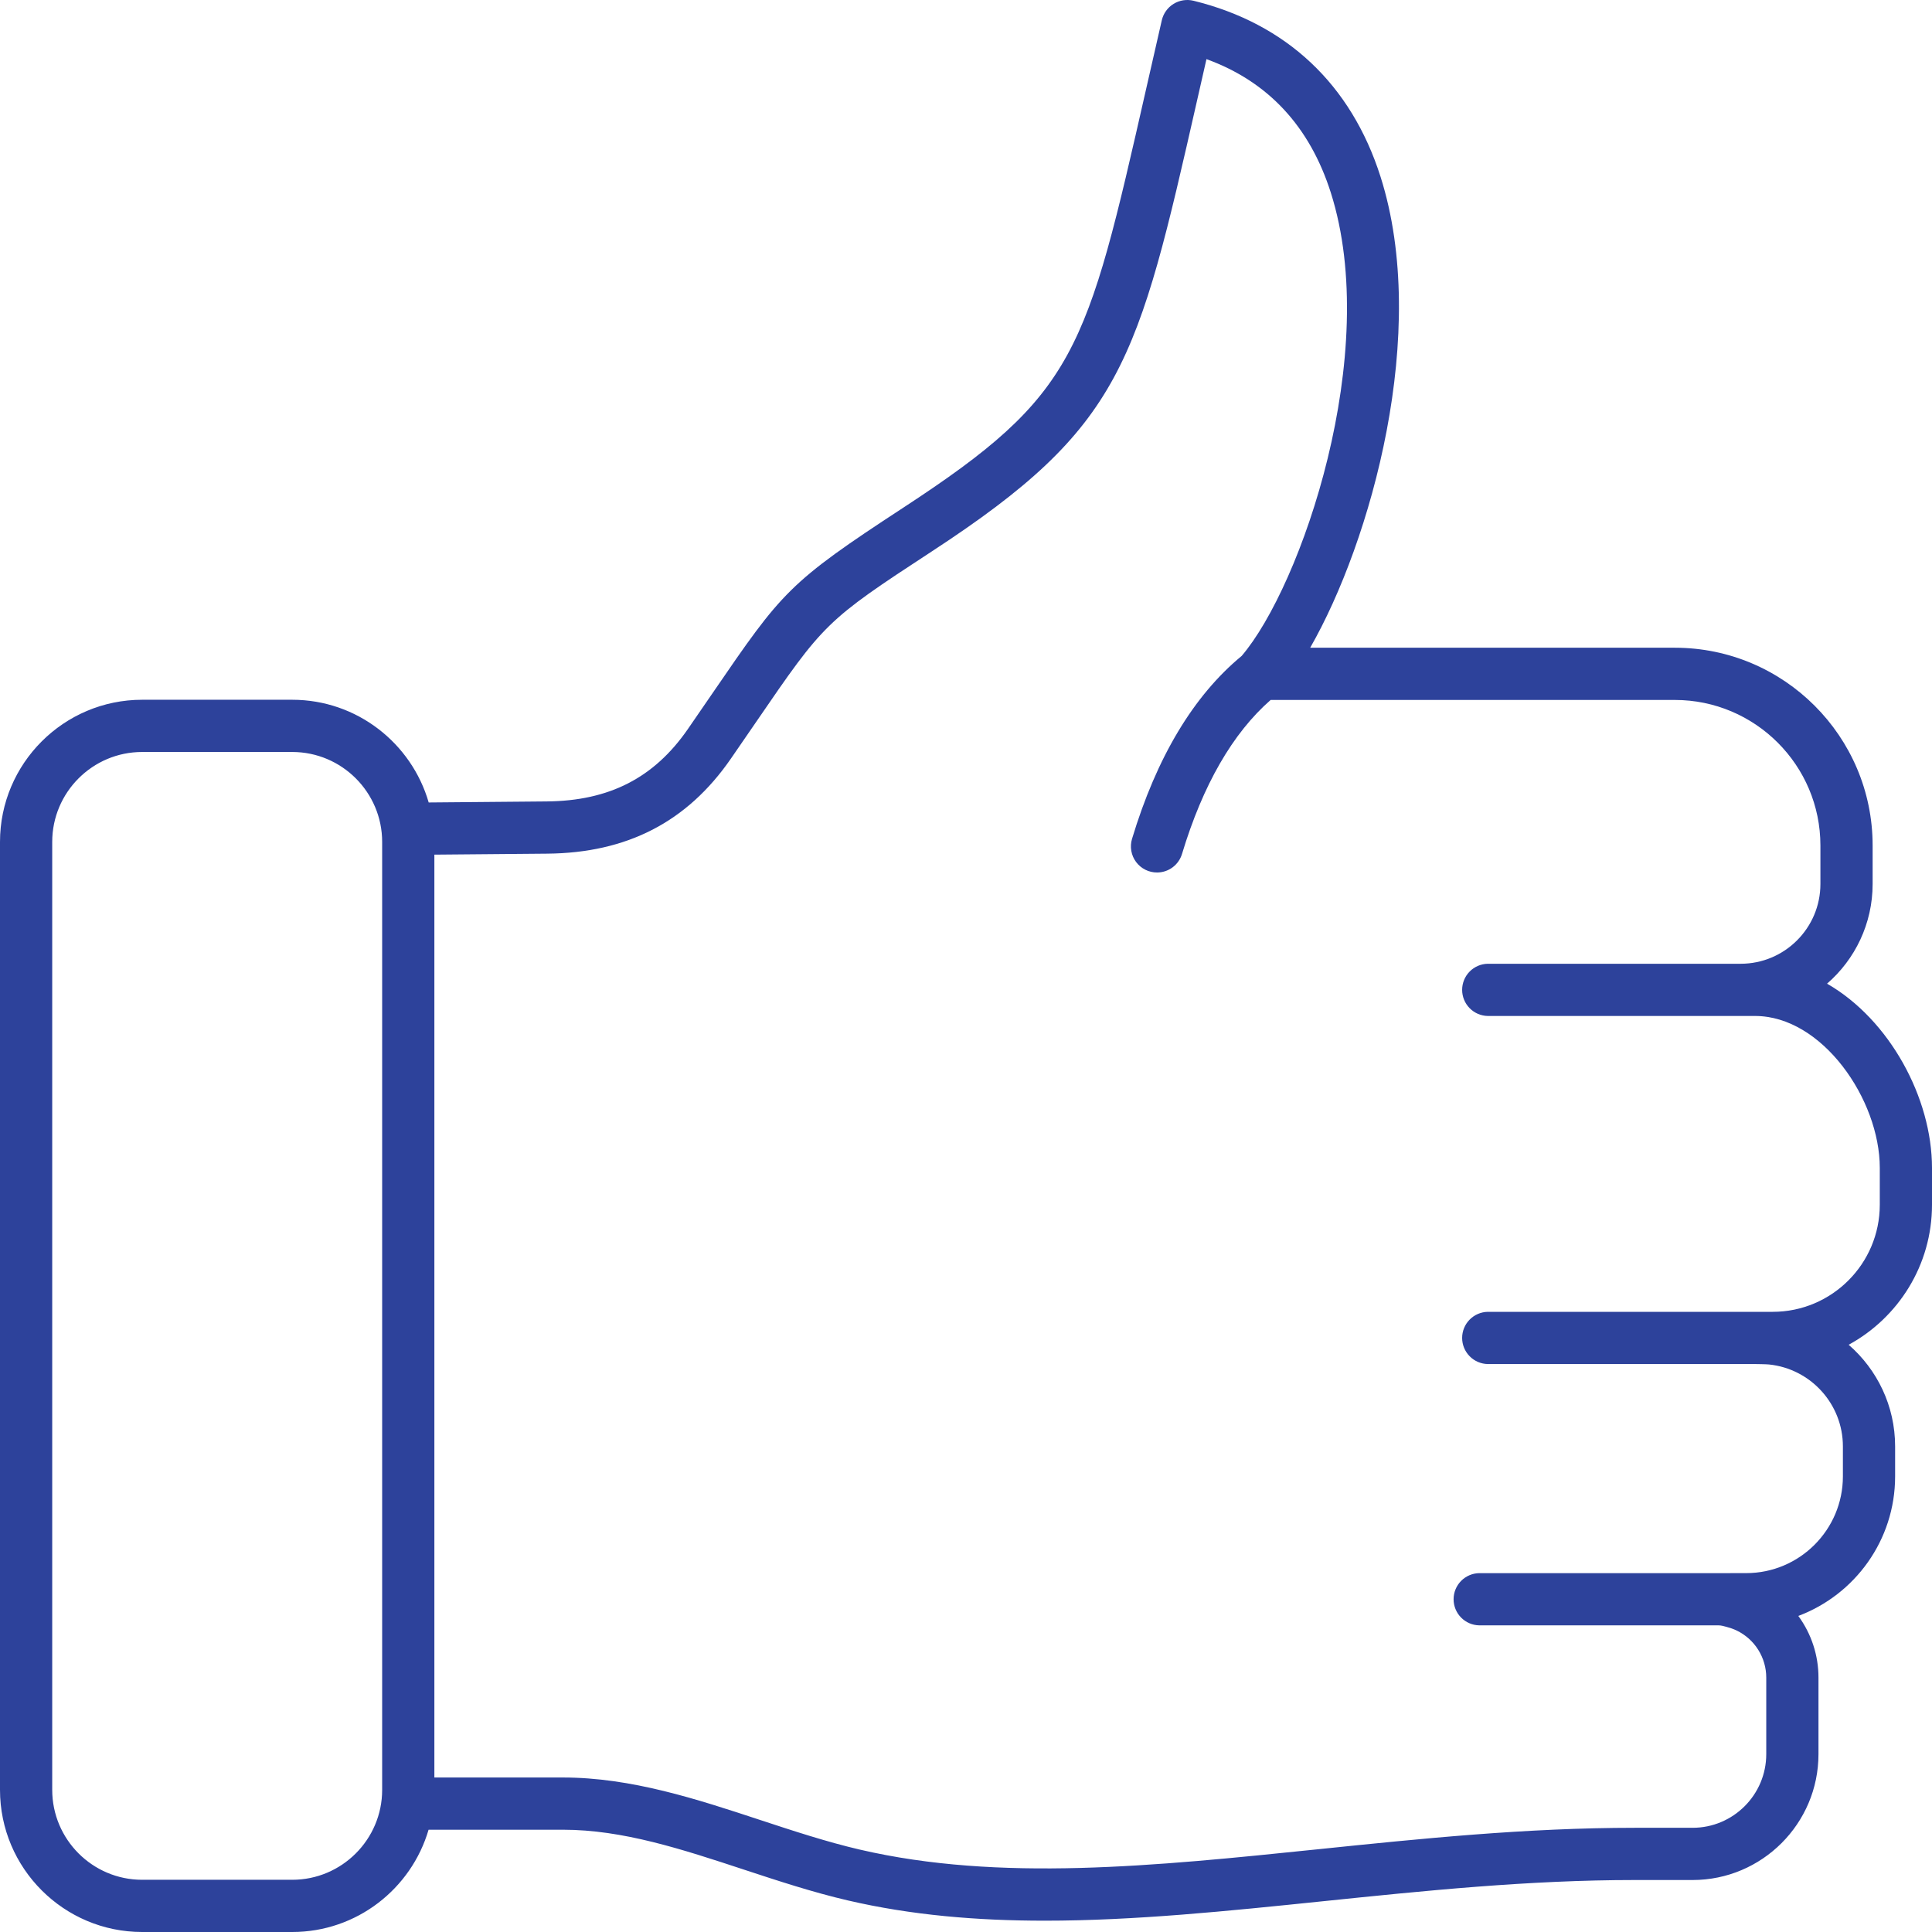 <?xml version="1.0" encoding="UTF-8"?>
<svg xmlns="http://www.w3.org/2000/svg" width="512" height="512" viewBox="0 0 512 512" fill="none">
  <g clip-path="url(#clip0_77_385)">
    <path d="M512 319.283V309.51C512 290.969 500.757 270.199 484.189 260.683C491.585 254.266 496.266 244.805 496.266 234.271V224.062C496.266 195.166 472.757 171.656 443.856 171.656H347.212C363.302 143.582 378.955 87.973 365.852 46.82C358.064 22.36 340.92 6.239 316.284 0.196C315.394 -0.021 314.469 -0.06 313.564 0.083C312.658 0.225 311.79 0.545 311.009 1.025C310.228 1.506 309.551 2.138 309.016 2.883C308.481 3.627 308.099 4.471 307.892 5.365C306.523 11.325 305.163 17.288 303.811 23.252C287.824 93.662 285.365 104.484 239.469 134.482C208.852 154.491 207.343 156.694 188.87 183.642C186.897 186.518 184.726 189.689 182.293 193.21C173.343 206.151 161.455 212.244 144.879 212.388L113.608 212.662C109.064 196.965 94.589 185.444 77.447 185.444H37.667C16.896 185.445 0 202.344 0 223.114V474.331C0 495.101 16.896 512 37.667 512H77.446C94.547 512 108.998 500.534 113.578 484.894H149.18C165.063 484.894 180.662 490.034 197.18 495.475C206.121 498.421 215.365 501.466 224.694 503.635C241.586 507.563 258.987 509.002 276.879 509.002C300.649 509.002 325.289 506.459 350.726 503.835C377.456 501.076 405.095 498.225 433.231 498.225H448.555C466.951 498.225 481.915 483.261 481.915 464.867V444.588C481.919 438.709 480.047 432.981 476.573 428.239C491.541 422.629 502.226 408.171 502.226 391.266V383.307C502.226 372.566 497.451 362.92 489.915 356.377C503.059 349.218 512 335.274 512 319.283ZM101.275 474.331C101.275 487.471 90.586 498.162 77.446 498.162H37.667C24.527 498.162 13.838 487.471 13.838 474.331V223.114C13.838 209.974 24.527 199.283 37.667 199.283H77.446C90.586 199.283 101.275 209.974 101.275 223.114V474.331ZM498.162 319.283C498.162 334.923 485.437 347.648 469.797 347.648H394.284C392.469 347.679 390.739 348.421 389.467 349.715C388.195 351.01 387.482 352.752 387.482 354.567C387.482 356.382 388.195 358.124 389.467 359.418C390.739 360.712 392.469 361.455 394.284 361.486H465.117C465.365 361.486 468.063 361.524 468.795 361.599C479.784 362.718 488.387 372.026 488.387 383.306V391.265C488.387 405.396 476.892 416.893 462.761 416.893C462.761 416.893 457.991 416.893 457.963 416.898H392.019C390.204 416.929 388.474 417.671 387.202 418.965C385.93 420.26 385.217 422.002 385.217 423.817C385.217 425.632 385.93 427.374 387.202 428.668C388.474 429.962 390.204 430.705 392.019 430.736H455.435C456.153 430.736 456.916 430.967 457.604 431.153C458.496 431.394 459.378 431.693 460.212 432.093C462.567 433.223 464.555 434.995 465.946 437.206C467.337 439.416 468.076 441.975 468.076 444.587V464.866C468.076 475.63 459.319 484.386 448.553 484.386H433.23C404.383 484.386 376.383 487.276 349.307 490.071C305.906 494.546 264.906 498.778 227.83 490.157C219.105 488.128 210.163 485.182 201.51 482.333C184.686 476.788 167.285 471.056 149.181 471.056H115.113V226.489L144.996 226.227C166.181 226.042 182.104 217.817 193.672 201.081C196.118 197.543 198.303 194.358 200.285 191.468C218.371 165.081 218.717 164.576 247.037 146.065C297.623 113.009 301.402 96.364 317.307 26.317C318.082 22.905 318.884 19.36 319.726 15.671C336.005 21.581 347.068 33.446 352.667 51.02C366.205 93.538 344.847 155.337 329.057 173.828C316.334 184.328 306.547 200.604 300.001 222.3C299.688 223.334 299.621 224.427 299.806 225.491C299.992 226.556 300.424 227.562 301.068 228.429C301.712 229.296 302.551 230.001 303.516 230.485C304.482 230.97 305.548 231.222 306.628 231.221C308.113 231.219 309.558 230.74 310.75 229.854C311.941 228.968 312.816 227.722 313.245 226.3C318.786 207.953 326.7 194.281 336.731 185.496H443.857C465.127 185.496 482.429 202.798 482.429 224.064V234.273C482.429 245.926 472.947 255.406 461.294 255.406H394.285C392.47 255.437 390.74 256.179 389.468 257.473C388.196 258.768 387.483 260.51 387.483 262.325C387.483 264.14 388.196 265.882 389.468 267.176C390.74 268.47 392.47 269.213 394.285 269.244H465.118C482.915 269.244 498.163 291.386 498.163 309.512V319.283H498.162Z" fill="#2D429B"></path>
  </g>
  <defs>
    <clipPath id="clip0_77_385">
      <rect width="512" height="512" fill="white"></rect>
    </clipPath>
  </defs>
</svg>
